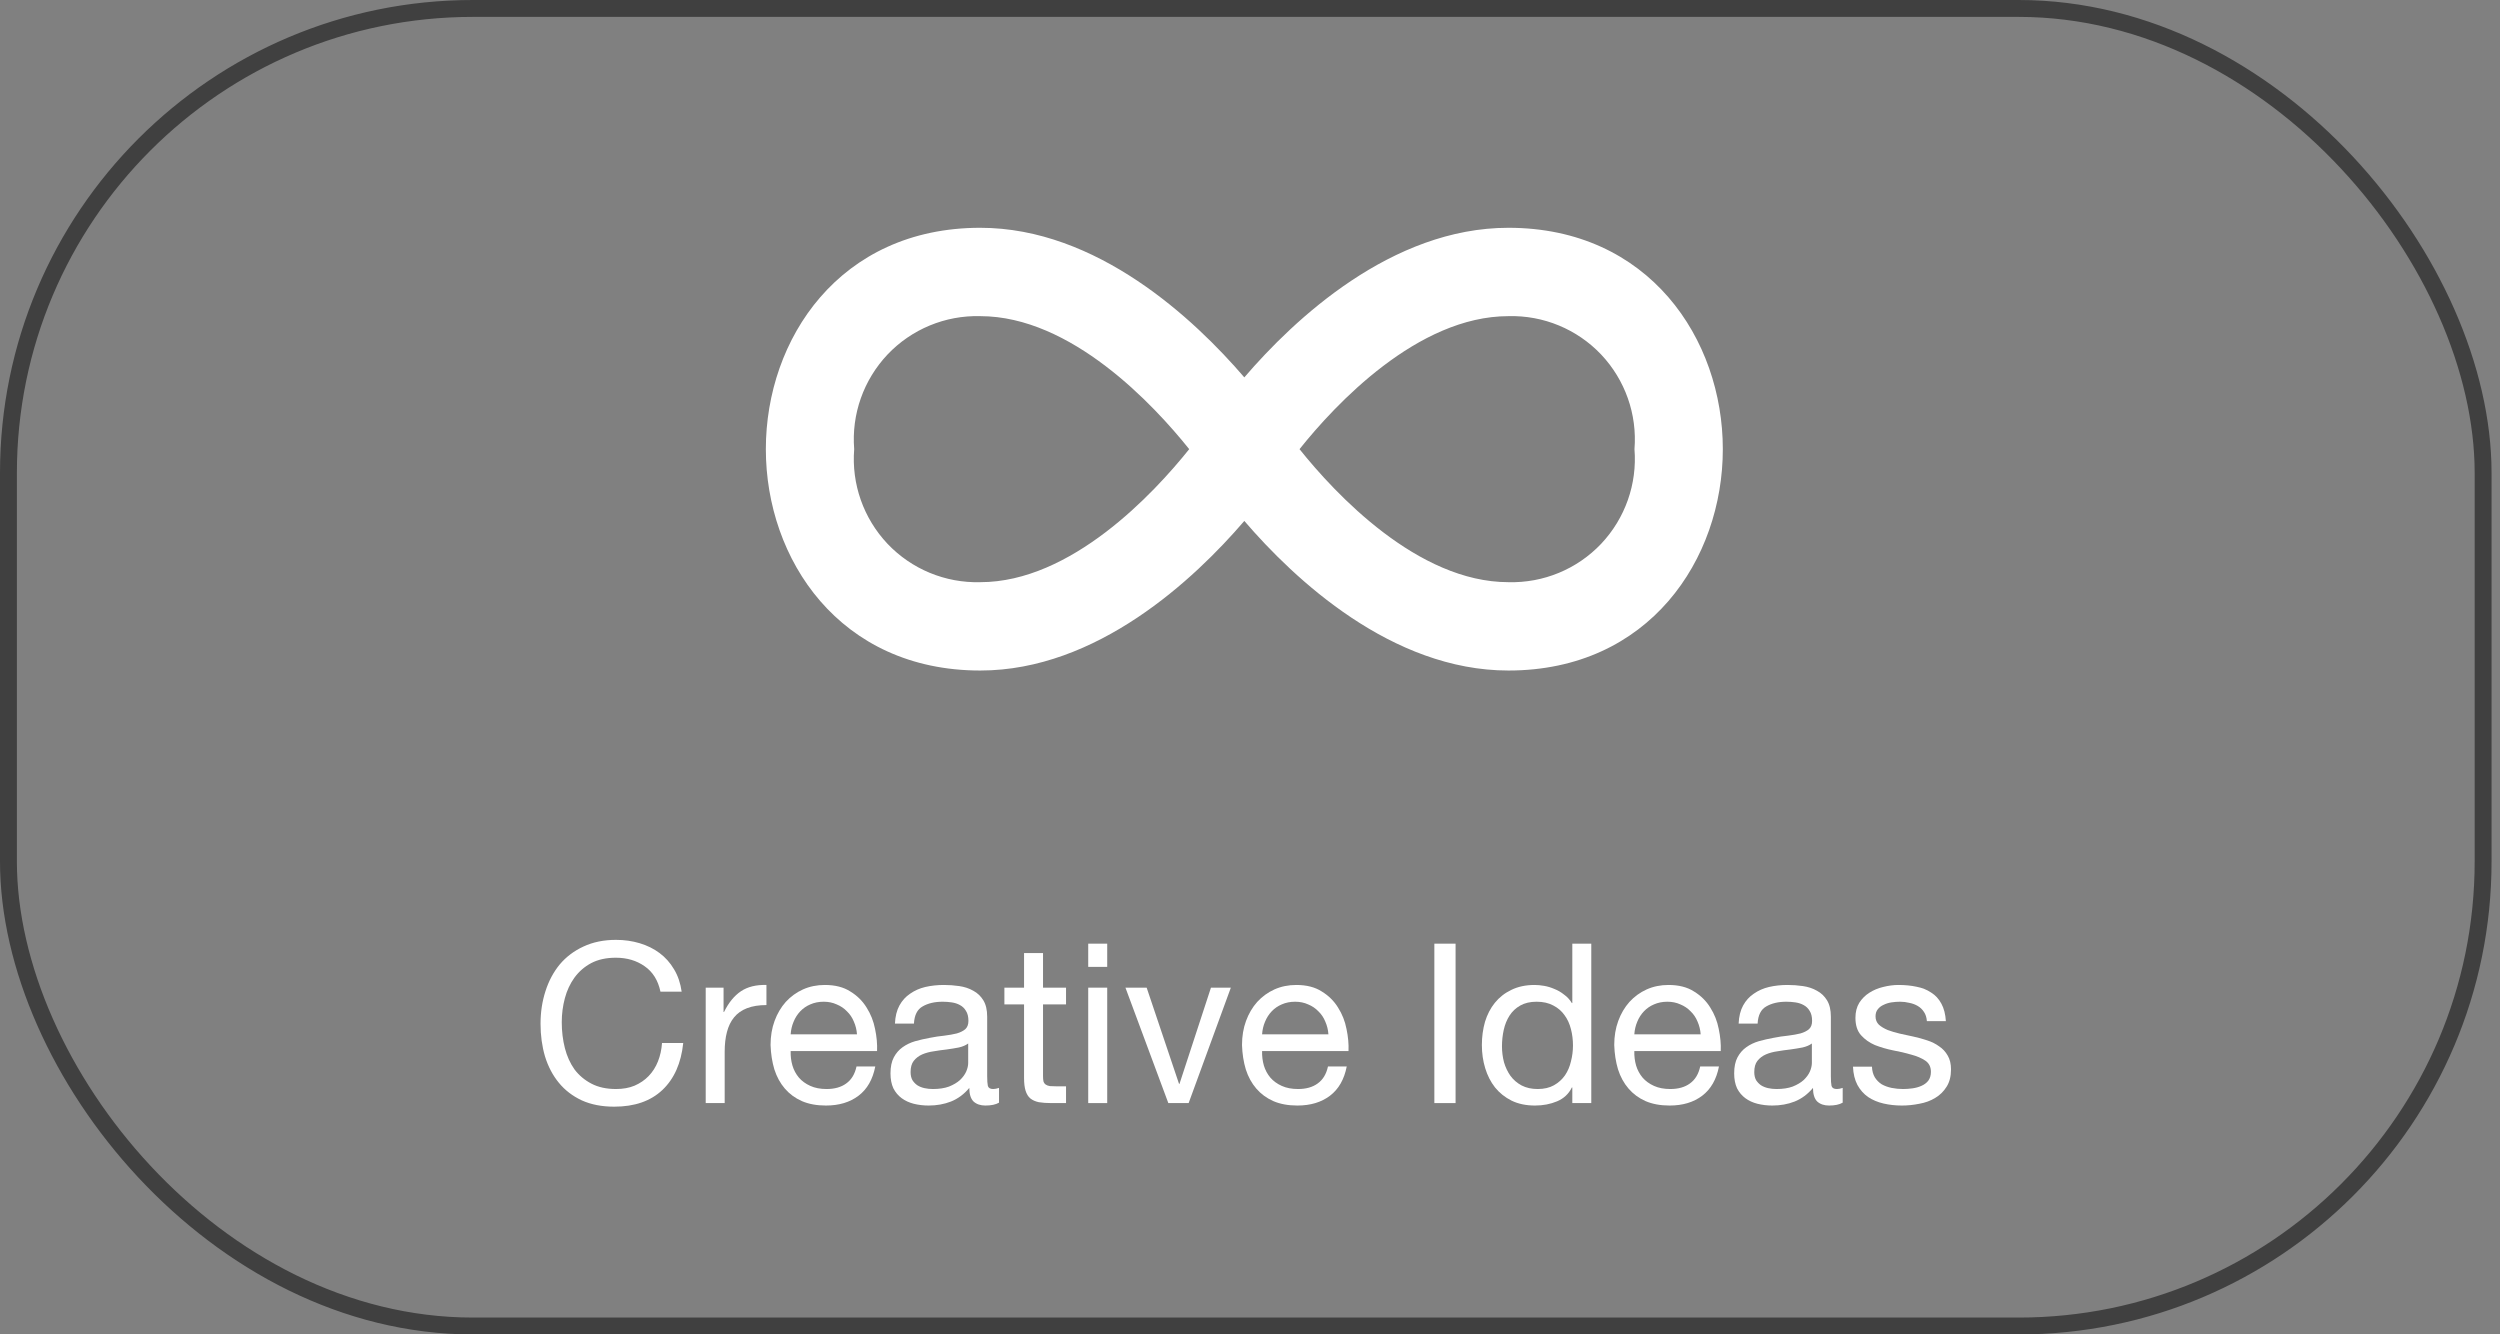 <?xml version="1.0" encoding="utf-8"?>
<svg xmlns="http://www.w3.org/2000/svg" fill="none" height="100%" overflow="visible" preserveAspectRatio="none" style="display: block;" viewBox="0 0 148 79" width="100%">
<rect x="0" y="0" width="148" height="79" fill="#808080" stroke="none"/>
<g id="experience">
<rect height="78" rx="27.5" stroke="#404040" width="146.5" x="0.5" y="0.5"/>
<g id="Vector">
<path d="M89.299 13.485C82.387 13.485 76.626 18.885 73.664 22.341C70.699 18.885 64.941 13.485 58.029 13.485C49.7 13.485 45.338 20.076 45.338 26.59C45.338 33.104 49.701 39.695 58.029 39.695C64.941 39.695 70.702 34.295 73.664 30.839C76.629 34.295 82.387 39.695 89.299 39.695C97.628 39.695 101.991 33.104 101.991 26.59C101.991 20.076 97.627 13.485 89.299 13.485ZM58.03 34.465C55.961 34.52 53.965 33.694 52.541 32.193C51.121 30.688 50.402 28.652 50.568 26.59C50.402 24.529 51.121 22.493 52.541 20.988C53.965 19.487 55.961 18.66 58.03 18.716C63.411 18.716 68.302 23.964 70.401 26.59C68.302 29.216 63.411 34.465 58.03 34.465ZM89.303 34.465C83.922 34.465 79.031 29.216 76.932 26.59C79.027 23.964 83.918 18.716 89.303 18.716H89.299C91.369 18.66 93.364 19.487 94.788 20.988C96.208 22.493 96.927 24.529 96.761 26.59C96.927 28.652 96.208 30.688 94.788 32.193C93.364 33.694 91.369 34.52 89.299 34.465H89.303Z" fill="white"/>
<path d="M39.099 58.707C38.958 58.037 38.645 57.535 38.16 57.2C37.684 56.865 37.116 56.697 36.455 56.697C35.891 56.697 35.406 56.803 35.001 57.015C34.604 57.226 34.274 57.513 34.009 57.874C33.754 58.227 33.564 58.632 33.441 59.09C33.318 59.548 33.256 60.024 33.256 60.518C33.256 61.055 33.318 61.566 33.441 62.051C33.564 62.527 33.754 62.946 34.009 63.307C34.274 63.66 34.609 63.941 35.014 64.153C35.419 64.365 35.904 64.47 36.468 64.47C36.882 64.47 37.248 64.404 37.565 64.272C37.891 64.131 38.169 63.941 38.398 63.704C38.636 63.457 38.821 63.166 38.953 62.831C39.085 62.496 39.165 62.135 39.191 61.747H40.447C40.324 62.937 39.914 63.862 39.218 64.523C38.521 65.184 37.57 65.515 36.362 65.515C35.631 65.515 34.992 65.391 34.446 65.144C33.899 64.889 33.445 64.541 33.084 64.1C32.723 63.66 32.449 63.14 32.264 62.54C32.088 61.941 32 61.298 32 60.61C32 59.923 32.097 59.28 32.291 58.68C32.485 58.072 32.767 57.544 33.137 57.094C33.516 56.645 33.983 56.292 34.538 56.036C35.102 55.772 35.745 55.64 36.468 55.64C36.962 55.64 37.429 55.706 37.869 55.838C38.31 55.97 38.702 56.164 39.046 56.42C39.389 56.675 39.676 56.997 39.905 57.385C40.134 57.764 40.284 58.205 40.354 58.707H39.099Z" fill="white"/>
<path d="M41.778 58.469H42.835V59.91H42.862C43.135 59.355 43.47 58.945 43.867 58.68C44.263 58.416 44.765 58.293 45.373 58.31V59.5C44.924 59.5 44.541 59.562 44.223 59.685C43.906 59.808 43.651 59.989 43.457 60.227C43.263 60.465 43.122 60.756 43.034 61.099C42.946 61.434 42.901 61.822 42.901 62.263V65.303H41.778V58.469Z" fill="white"/>
<path d="M50.733 61.232C50.715 60.967 50.654 60.716 50.548 60.478C50.451 60.24 50.314 60.038 50.138 59.87C49.971 59.694 49.768 59.557 49.53 59.46C49.301 59.355 49.045 59.302 48.763 59.302C48.472 59.302 48.208 59.355 47.97 59.46C47.741 59.557 47.543 59.694 47.375 59.87C47.208 60.046 47.076 60.253 46.979 60.491C46.882 60.721 46.824 60.967 46.807 61.232H50.733ZM51.817 63.135C51.667 63.902 51.337 64.479 50.825 64.867C50.314 65.255 49.671 65.448 48.895 65.448C48.349 65.448 47.873 65.36 47.468 65.184C47.071 65.008 46.736 64.761 46.463 64.444C46.19 64.127 45.983 63.748 45.842 63.307C45.71 62.866 45.635 62.386 45.617 61.866C45.617 61.346 45.696 60.87 45.855 60.438C46.014 60.007 46.234 59.632 46.516 59.315C46.807 58.998 47.146 58.751 47.534 58.575C47.93 58.398 48.362 58.31 48.829 58.31C49.437 58.31 49.94 58.438 50.336 58.694C50.742 58.94 51.063 59.258 51.301 59.645C51.548 60.033 51.715 60.456 51.804 60.914C51.901 61.373 51.94 61.809 51.922 62.223H46.807C46.798 62.523 46.833 62.809 46.913 63.082C46.992 63.347 47.12 63.585 47.296 63.796C47.472 63.999 47.697 64.162 47.97 64.285C48.243 64.409 48.565 64.47 48.935 64.47C49.411 64.47 49.799 64.36 50.098 64.14C50.407 63.919 50.609 63.585 50.706 63.135H51.817Z" fill="white"/>
<path d="M59.142 65.277C58.948 65.391 58.679 65.448 58.335 65.448C58.044 65.448 57.811 65.369 57.635 65.21C57.467 65.043 57.383 64.774 57.383 64.404C57.075 64.774 56.714 65.043 56.3 65.21C55.894 65.369 55.453 65.448 54.978 65.448C54.669 65.448 54.374 65.413 54.092 65.343C53.819 65.272 53.581 65.162 53.378 65.012C53.175 64.862 53.012 64.669 52.889 64.431C52.774 64.184 52.717 63.889 52.717 63.545C52.717 63.157 52.783 62.84 52.915 62.593C53.048 62.346 53.219 62.148 53.431 61.998C53.651 61.84 53.898 61.721 54.171 61.641C54.453 61.562 54.74 61.496 55.031 61.443C55.339 61.381 55.63 61.337 55.903 61.311C56.185 61.276 56.432 61.232 56.643 61.179C56.855 61.117 57.022 61.033 57.145 60.928C57.269 60.813 57.331 60.65 57.331 60.438C57.331 60.192 57.282 59.993 57.185 59.844C57.097 59.694 56.978 59.579 56.828 59.5C56.687 59.421 56.524 59.368 56.339 59.341C56.163 59.315 55.987 59.302 55.81 59.302C55.334 59.302 54.938 59.394 54.621 59.579C54.303 59.755 54.132 60.095 54.105 60.597H52.981C52.999 60.174 53.087 59.817 53.246 59.526C53.404 59.236 53.616 59.002 53.88 58.826C54.145 58.641 54.444 58.508 54.779 58.429C55.123 58.35 55.489 58.31 55.877 58.31C56.185 58.31 56.489 58.332 56.789 58.376C57.097 58.42 57.375 58.513 57.621 58.654C57.868 58.786 58.066 58.976 58.216 59.222C58.366 59.469 58.441 59.791 58.441 60.187V63.704C58.441 63.968 58.454 64.162 58.481 64.285C58.516 64.409 58.622 64.47 58.798 64.47C58.895 64.47 59.009 64.448 59.142 64.404V65.277ZM57.317 61.774C57.176 61.879 56.991 61.959 56.762 62.011C56.533 62.056 56.291 62.095 56.035 62.13C55.788 62.157 55.537 62.192 55.282 62.236C55.026 62.272 54.797 62.333 54.594 62.421C54.392 62.51 54.224 62.637 54.092 62.805C53.968 62.963 53.907 63.184 53.907 63.466C53.907 63.651 53.942 63.809 54.013 63.941C54.092 64.065 54.189 64.166 54.303 64.246C54.427 64.325 54.568 64.382 54.726 64.417C54.885 64.453 55.053 64.47 55.229 64.47C55.599 64.47 55.916 64.422 56.181 64.325C56.445 64.219 56.661 64.091 56.828 63.941C56.996 63.783 57.119 63.615 57.198 63.439C57.278 63.254 57.317 63.082 57.317 62.924V61.774Z" fill="white"/>
<path d="M61.747 58.469H63.109V59.46H61.747V63.704C61.747 63.836 61.756 63.941 61.774 64.021C61.8 64.1 61.844 64.162 61.906 64.206C61.968 64.25 62.051 64.281 62.157 64.298C62.272 64.307 62.417 64.312 62.593 64.312H63.109V65.303H62.249C61.959 65.303 61.708 65.285 61.496 65.25C61.293 65.206 61.126 65.131 60.994 65.025C60.87 64.92 60.778 64.77 60.716 64.576C60.654 64.382 60.624 64.127 60.624 63.809V59.46H59.46V58.469H60.624V56.42H61.747V58.469Z" fill="white"/>
<path d="M65.547 57.239H64.423V55.865H65.547V57.239ZM64.423 58.469H65.547V65.303H64.423V58.469Z" fill="white"/>
<path d="M70.367 65.303H69.165L66.626 58.469H67.882L69.799 64.166H69.825L71.689 58.469H72.866L70.367 65.303Z" fill="white"/>
<path d="M78.642 61.232C78.625 60.967 78.563 60.716 78.457 60.478C78.361 60.24 78.224 60.038 78.048 59.87C77.88 59.694 77.678 59.557 77.44 59.46C77.21 59.355 76.955 59.302 76.673 59.302C76.382 59.302 76.118 59.355 75.88 59.46C75.651 59.557 75.452 59.694 75.285 59.87C75.118 60.046 74.985 60.253 74.888 60.491C74.791 60.721 74.734 60.967 74.716 61.232H78.642ZM79.727 63.135C79.577 63.902 79.246 64.479 78.735 64.867C78.224 65.255 77.581 65.448 76.805 65.448C76.259 65.448 75.783 65.36 75.377 65.184C74.981 65.008 74.646 64.761 74.373 64.444C74.1 64.127 73.892 63.748 73.751 63.307C73.619 62.866 73.544 62.386 73.527 61.866C73.527 61.346 73.606 60.87 73.765 60.438C73.923 60.007 74.144 59.632 74.426 59.315C74.716 58.998 75.056 58.751 75.444 58.575C75.84 58.398 76.272 58.31 76.739 58.31C77.347 58.31 77.849 58.438 78.246 58.694C78.651 58.94 78.973 59.258 79.211 59.645C79.458 60.033 79.625 60.456 79.713 60.914C79.81 61.373 79.85 61.809 79.832 62.223H74.716C74.708 62.523 74.743 62.809 74.822 63.082C74.902 63.347 75.029 63.585 75.206 63.796C75.382 63.999 75.607 64.162 75.88 64.285C76.153 64.409 76.475 64.47 76.845 64.47C77.321 64.47 77.708 64.36 78.008 64.14C78.317 63.919 78.519 63.585 78.616 63.135H79.727Z" fill="white"/>
<path d="M84.914 55.865H86.17V65.303H84.914V55.865Z" fill="white"/>
<path d="M88.917 61.945C88.917 62.263 88.956 62.575 89.036 62.884C89.124 63.184 89.251 63.452 89.419 63.69C89.595 63.928 89.816 64.118 90.08 64.259C90.353 64.4 90.67 64.47 91.032 64.47C91.411 64.47 91.732 64.395 91.997 64.246C92.261 64.096 92.477 63.902 92.644 63.664C92.812 63.417 92.931 63.14 93.001 62.831C93.081 62.523 93.12 62.21 93.12 61.893C93.12 61.558 93.081 61.236 93.001 60.928C92.922 60.61 92.794 60.333 92.618 60.095C92.451 59.857 92.23 59.667 91.957 59.526C91.684 59.377 91.353 59.302 90.966 59.302C90.587 59.302 90.265 59.377 90.001 59.526C89.736 59.676 89.525 59.874 89.366 60.121C89.207 60.368 89.093 60.65 89.022 60.967C88.952 61.285 88.917 61.611 88.917 61.945ZM94.204 65.303H93.081V64.378H93.054C92.869 64.757 92.578 65.03 92.182 65.197C91.785 65.365 91.349 65.448 90.873 65.448C90.344 65.448 89.882 65.352 89.485 65.158C89.097 64.964 88.771 64.704 88.507 64.378C88.251 64.052 88.057 63.673 87.925 63.241C87.793 62.809 87.727 62.351 87.727 61.866C87.727 61.381 87.789 60.923 87.912 60.491C88.044 60.059 88.238 59.685 88.494 59.368C88.758 59.042 89.084 58.786 89.472 58.601C89.868 58.407 90.327 58.31 90.847 58.31C91.023 58.31 91.212 58.328 91.415 58.363C91.618 58.398 91.82 58.46 92.023 58.548C92.226 58.627 92.415 58.738 92.591 58.879C92.777 59.011 92.931 59.178 93.054 59.381H93.081V55.865H94.204V65.303Z" fill="white"/>
<path d="M100.679 61.232C100.661 60.967 100.599 60.716 100.494 60.478C100.397 60.24 100.26 60.038 100.084 59.87C99.916 59.694 99.714 59.557 99.476 59.46C99.246 59.355 98.991 59.302 98.709 59.302C98.418 59.302 98.154 59.355 97.916 59.46C97.687 59.557 97.488 59.694 97.321 59.87C97.153 60.046 97.021 60.253 96.924 60.491C96.827 60.721 96.77 60.967 96.752 61.232H100.679ZM101.763 63.135C101.613 63.902 101.282 64.479 100.771 64.867C100.26 65.255 99.617 65.448 98.841 65.448C98.295 65.448 97.819 65.36 97.413 65.184C97.017 65.008 96.682 64.761 96.409 64.444C96.136 64.127 95.928 63.748 95.787 63.307C95.655 62.866 95.58 62.386 95.563 61.866C95.563 61.346 95.642 60.87 95.801 60.438C95.959 60.007 96.18 59.632 96.462 59.315C96.752 58.998 97.092 58.751 97.48 58.575C97.876 58.398 98.308 58.31 98.775 58.31C99.383 58.31 99.885 58.438 100.282 58.694C100.687 58.94 101.009 59.258 101.247 59.645C101.494 60.033 101.661 60.456 101.749 60.914C101.846 61.373 101.886 61.809 101.868 62.223H96.752C96.744 62.523 96.779 62.809 96.858 63.082C96.938 63.347 97.065 63.585 97.242 63.796C97.418 63.999 97.643 64.162 97.916 64.285C98.189 64.409 98.511 64.47 98.881 64.47C99.357 64.47 99.744 64.36 100.044 64.14C100.353 63.919 100.555 63.585 100.652 63.135H101.763Z" fill="white"/>
<path d="M109.087 65.277C108.893 65.391 108.625 65.448 108.281 65.448C107.99 65.448 107.757 65.369 107.58 65.21C107.413 65.043 107.329 64.774 107.329 64.404C107.021 64.774 106.659 65.043 106.245 65.21C105.84 65.369 105.399 65.448 104.923 65.448C104.615 65.448 104.32 65.413 104.038 65.343C103.764 65.272 103.527 65.162 103.324 65.012C103.121 64.862 102.958 64.669 102.835 64.431C102.72 64.184 102.663 63.889 102.663 63.545C102.663 63.157 102.729 62.84 102.861 62.593C102.993 62.346 103.165 62.148 103.377 61.998C103.597 61.84 103.844 61.721 104.117 61.641C104.399 61.562 104.685 61.496 104.976 61.443C105.285 61.381 105.575 61.337 105.849 61.311C106.131 61.276 106.377 61.232 106.589 61.179C106.8 61.117 106.968 61.033 107.091 60.928C107.215 60.813 107.276 60.65 107.276 60.438C107.276 60.192 107.228 59.993 107.131 59.844C107.043 59.694 106.924 59.579 106.774 59.5C106.633 59.421 106.47 59.368 106.285 59.341C106.109 59.315 105.932 59.302 105.756 59.302C105.28 59.302 104.884 59.394 104.566 59.579C104.249 59.755 104.077 60.095 104.051 60.597H102.927C102.945 60.174 103.033 59.817 103.192 59.526C103.35 59.236 103.562 59.002 103.826 58.826C104.091 58.641 104.39 58.508 104.725 58.429C105.069 58.35 105.434 58.31 105.822 58.31C106.131 58.31 106.435 58.332 106.734 58.376C107.043 58.42 107.32 58.513 107.567 58.654C107.814 58.786 108.012 58.976 108.162 59.222C108.312 59.469 108.387 59.791 108.387 60.187V63.704C108.387 63.968 108.4 64.162 108.426 64.285C108.462 64.409 108.567 64.47 108.744 64.47C108.841 64.47 108.955 64.448 109.087 64.404V65.277ZM107.263 61.774C107.122 61.879 106.937 61.959 106.708 62.011C106.479 62.056 106.236 62.095 105.981 62.13C105.734 62.157 105.483 62.192 105.227 62.236C104.972 62.272 104.743 62.333 104.54 62.421C104.337 62.51 104.17 62.637 104.038 62.805C103.914 62.963 103.853 63.184 103.853 63.466C103.853 63.651 103.888 63.809 103.958 63.941C104.038 64.065 104.135 64.166 104.249 64.246C104.373 64.325 104.514 64.382 104.672 64.417C104.831 64.453 104.998 64.47 105.174 64.47C105.545 64.47 105.862 64.422 106.126 64.325C106.391 64.219 106.607 64.091 106.774 63.941C106.941 63.783 107.065 63.615 107.144 63.439C107.223 63.254 107.263 63.082 107.263 62.924V61.774Z" fill="white"/>
<path d="M110.82 63.148C110.829 63.395 110.887 63.607 110.992 63.783C111.098 63.95 111.235 64.087 111.402 64.193C111.578 64.29 111.772 64.36 111.984 64.404C112.204 64.448 112.429 64.47 112.658 64.47C112.834 64.47 113.019 64.457 113.213 64.431C113.407 64.404 113.583 64.356 113.742 64.285C113.909 64.215 114.046 64.113 114.152 63.981C114.257 63.84 114.31 63.664 114.31 63.452C114.31 63.162 114.2 62.941 113.98 62.791C113.759 62.642 113.482 62.523 113.147 62.434C112.821 62.338 112.464 62.254 112.076 62.183C111.689 62.104 111.327 61.998 110.992 61.866C110.666 61.725 110.393 61.531 110.173 61.285C109.952 61.038 109.842 60.694 109.842 60.253C109.842 59.91 109.917 59.614 110.067 59.368C110.226 59.121 110.424 58.923 110.662 58.773C110.909 58.614 111.182 58.5 111.481 58.429C111.79 58.35 112.094 58.31 112.394 58.31C112.781 58.31 113.138 58.346 113.464 58.416C113.79 58.478 114.077 58.592 114.324 58.76C114.579 58.918 114.782 59.139 114.932 59.421C115.081 59.694 115.17 60.038 115.196 60.452H114.072C114.055 60.231 113.997 60.051 113.9 59.91C113.804 59.76 113.68 59.641 113.53 59.553C113.381 59.465 113.213 59.403 113.028 59.368C112.852 59.324 112.671 59.302 112.486 59.302C112.319 59.302 112.147 59.315 111.971 59.341C111.803 59.368 111.649 59.416 111.508 59.487C111.367 59.548 111.252 59.636 111.164 59.751C111.076 59.857 111.032 59.998 111.032 60.174C111.032 60.368 111.098 60.531 111.23 60.663C111.371 60.787 111.548 60.892 111.759 60.98C111.971 61.06 112.208 61.13 112.473 61.192C112.737 61.245 113.002 61.302 113.266 61.364C113.548 61.425 113.821 61.5 114.086 61.589C114.359 61.677 114.597 61.796 114.799 61.945C115.011 62.086 115.178 62.267 115.302 62.487C115.434 62.708 115.5 62.981 115.5 63.307C115.5 63.721 115.412 64.065 115.236 64.338C115.068 64.611 114.843 64.832 114.561 64.999C114.288 65.166 113.975 65.281 113.623 65.343C113.279 65.413 112.936 65.448 112.592 65.448C112.213 65.448 111.852 65.409 111.508 65.329C111.164 65.25 110.86 65.122 110.596 64.946C110.331 64.761 110.12 64.523 109.961 64.232C109.803 63.933 109.714 63.571 109.697 63.148H110.82Z" fill="white"/>
</g>
</g>
</svg>